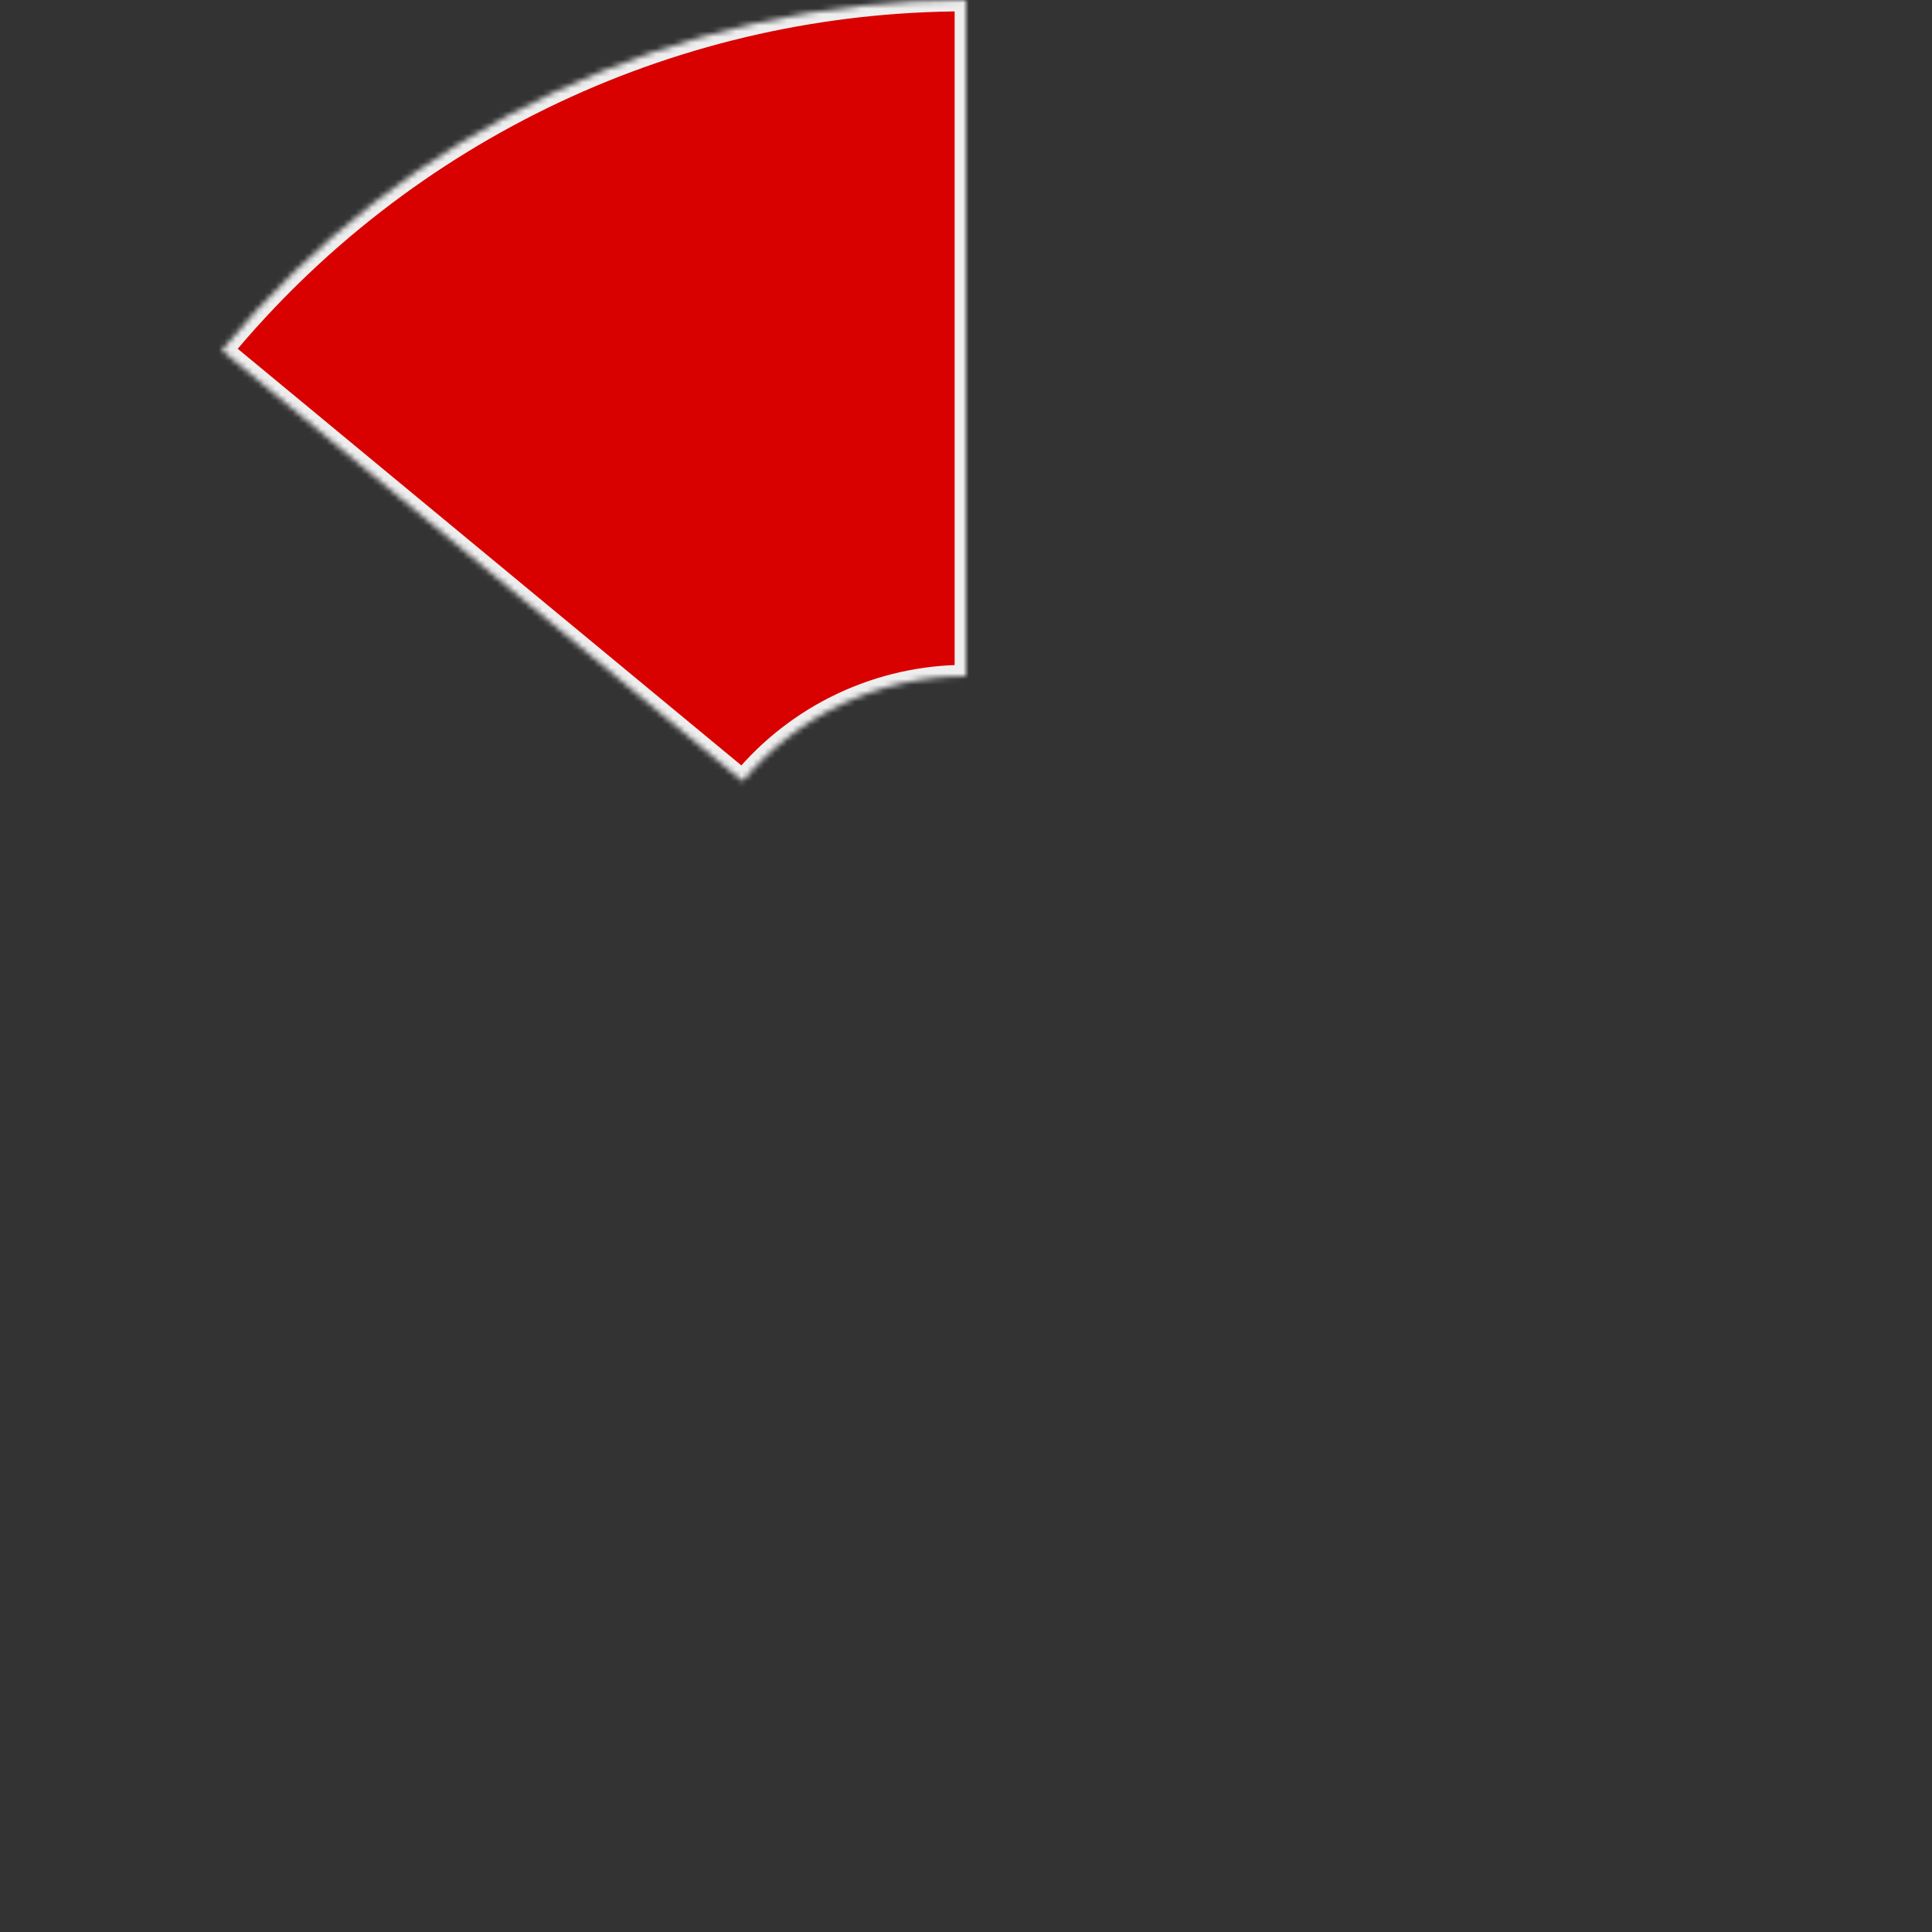 <?xml version="1.0" encoding="UTF-8"?> <svg xmlns="http://www.w3.org/2000/svg" width="340" height="340" viewBox="0 0 340 340" fill="none"><rect x="0" y="0" width="340" height="340" fill="#333333" stroke="none"/><g clip-path="url(#clip0_2216_10)"><mask id="path-1-inside-1_2216_10" fill="white"><path d="M170 -7.43094e-06C144.976 -6.33709e-06 120.26 5.525 97.618 16.179C74.975 26.834 54.964 42.356 39.013 61.638L130.704 137.491C135.489 131.707 141.492 127.05 148.285 123.854C155.078 120.657 162.493 119 170 119L170 -7.43094e-06Z"></path></mask><path d="M170 -7.43094e-06C144.976 -6.33709e-06 120.26 5.525 97.618 16.179C74.975 26.834 54.964 42.356 39.013 61.638L130.704 137.491C135.489 131.707 141.492 127.05 148.285 123.854C155.078 120.657 162.493 119 170 119L170 -7.43094e-06Z" fill="#D90000" stroke="#EEEEEE" stroke-width="4" mask="url(#path-1-inside-1_2216_10)"></path></g><defs><clipPath id="clip0_2216_10"><rect width="340" height="340" fill="white"></rect></clipPath></defs></svg> 